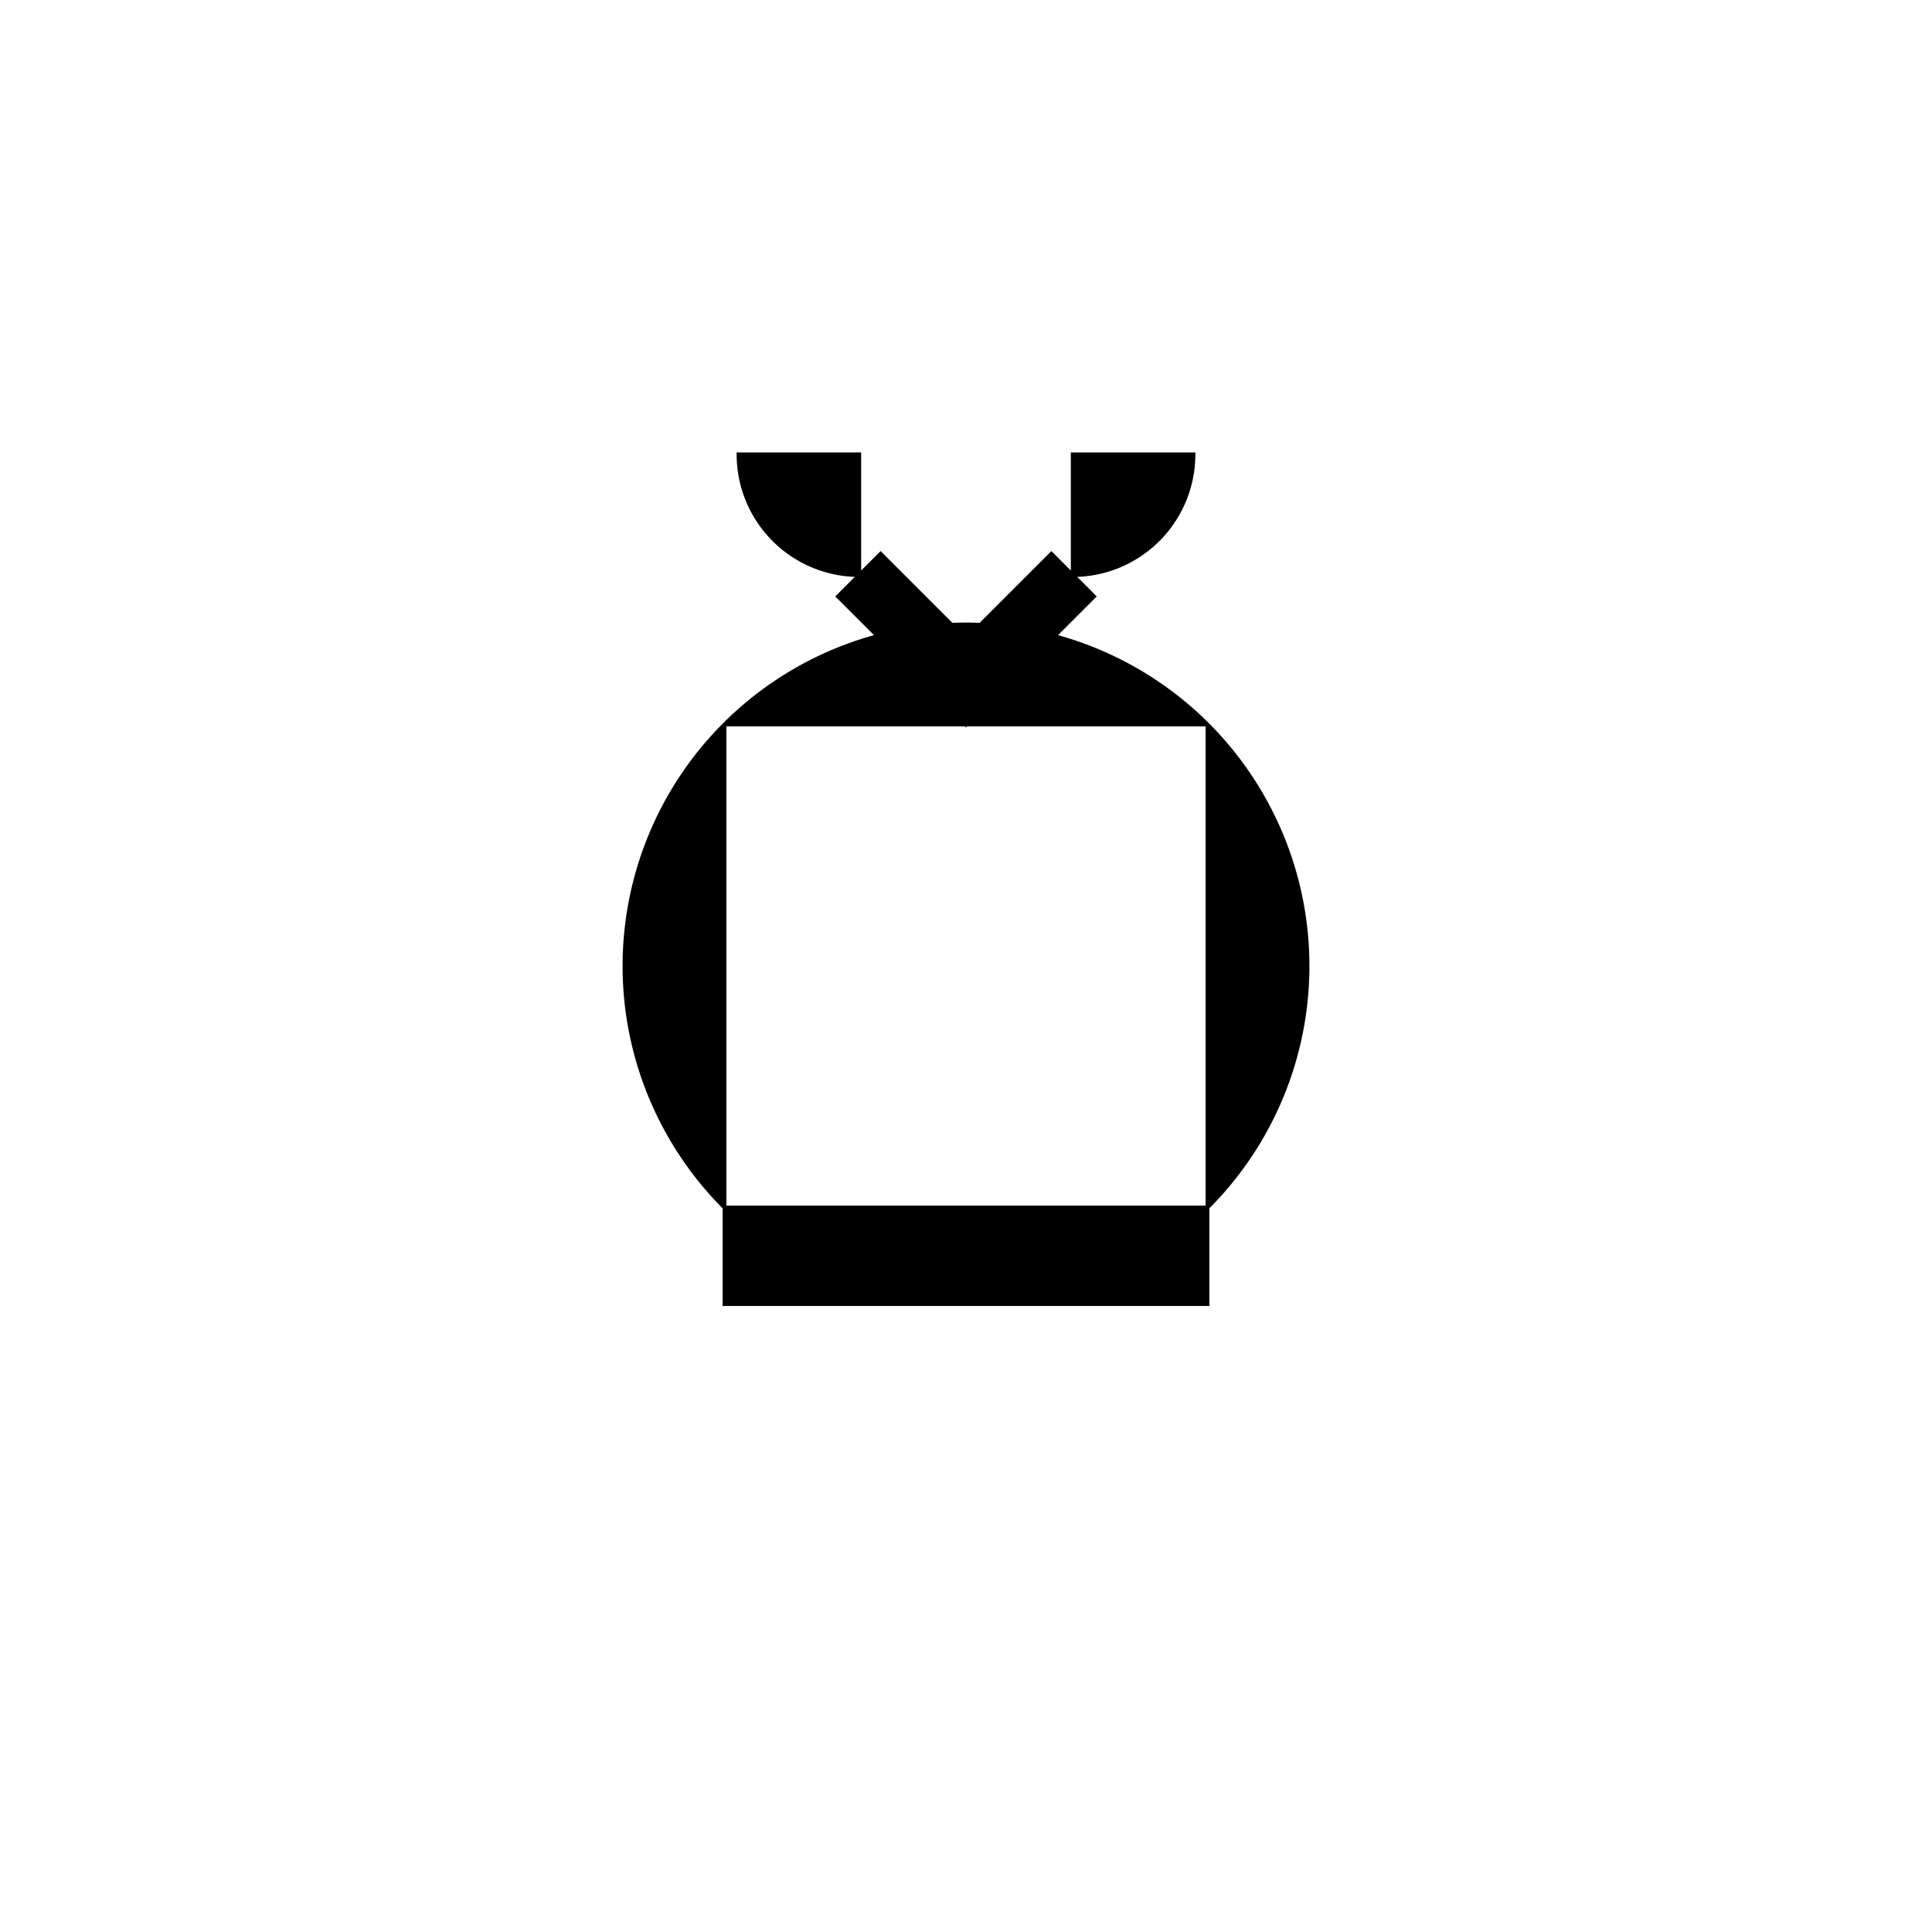<svg xmlns="http://www.w3.org/2000/svg" width="512" height="512"><path fill="#fff" d="M0 0h512v512H0z"/><path d="M192 192a90.51 90.51 0 0 1 128 0H192m128 0a90.51 90.51 0 0 1 0 128V192M192 320a90.51 90.51 0 0 1 0-128v128m0 0h128v25.6H192V320" stroke="#000"/><g stroke="#000"><path d="m256 192-11.314-11.314 33.941-33.94 11.314 11.313ZM284.284 152.402v-32h32a32 32 0 0 1-32 32"/><path d="m256 192 11.314-11.314-33.941-33.94-11.314 11.313ZM227.716 152.402v-32h-32a32 32 0 0 0 32 32"/></g></svg>